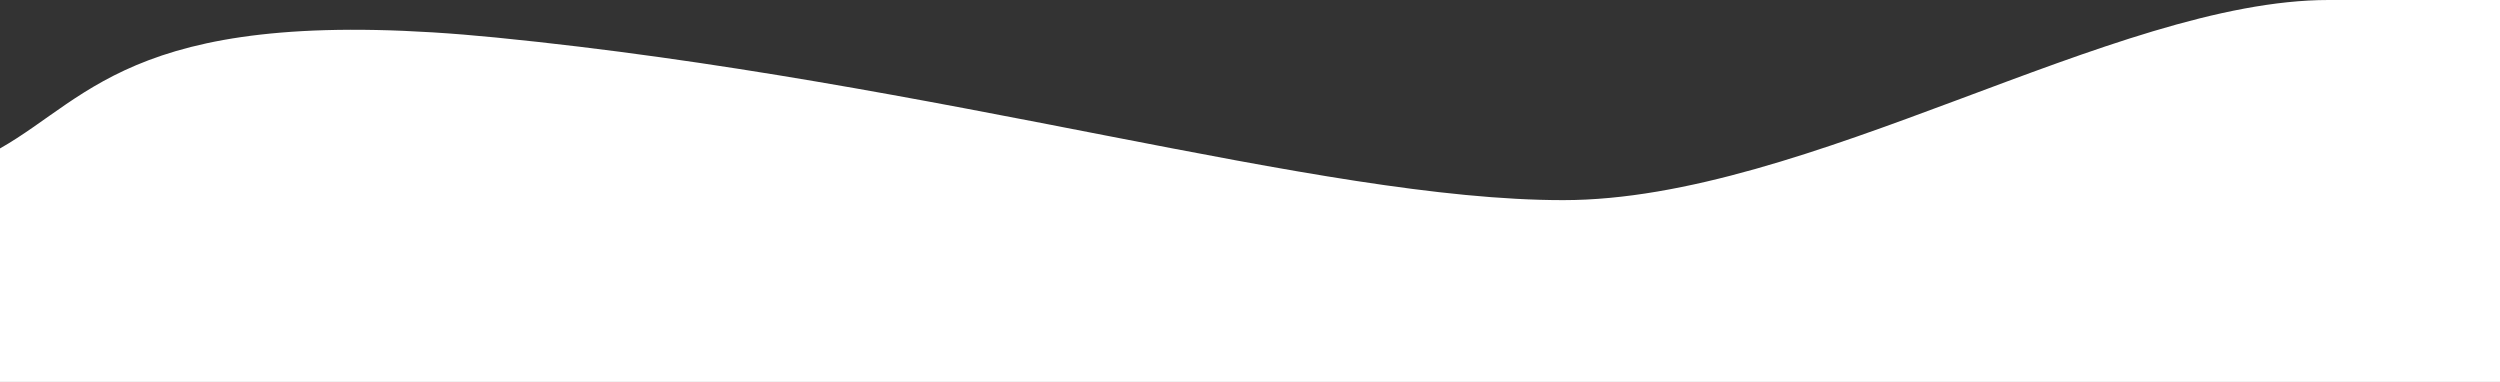 <svg width="1499" height="229" viewBox="0 0 1499 229" fill="none" xmlns="http://www.w3.org/2000/svg">
<rect x="0" y="0" width="1499" height="229" fill="#333333" stroke="none"/>
<path d="M297.393 22.5C83.551 1.3 55.333 57.667 0 89V229H1499V0H1396.19C1267.81 0 1083.75 120 937.314 120C790.874 120 564.695 49 297.393 22.5Z" fill="white"/>
</svg>
